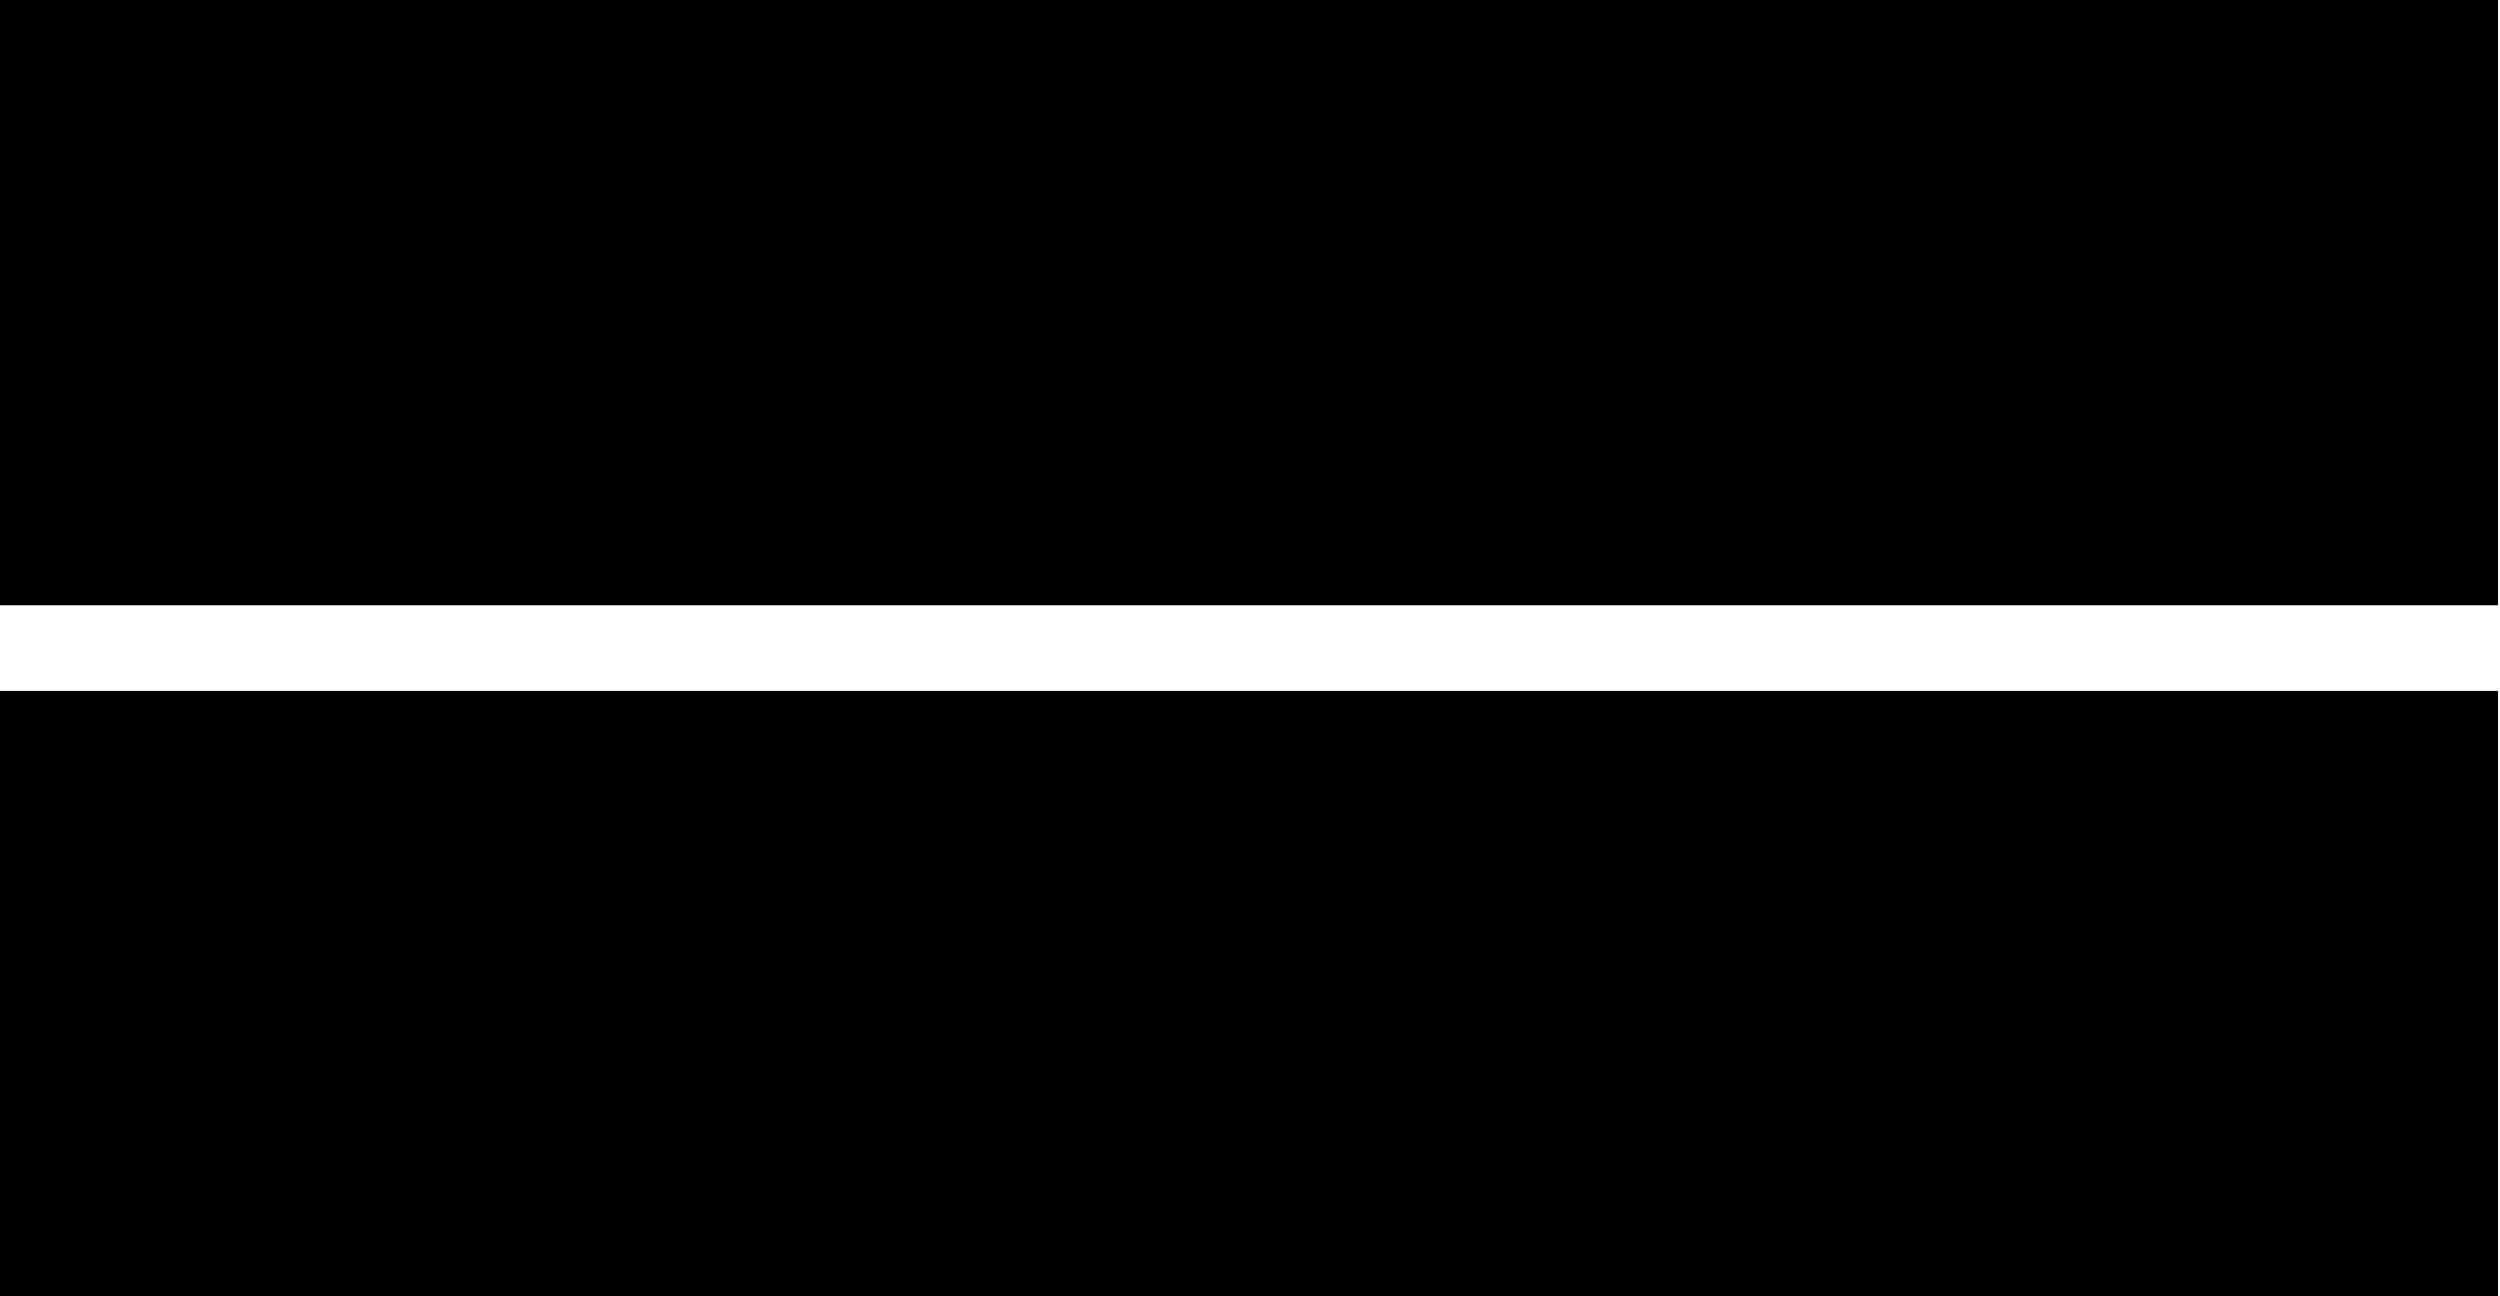 <?xml version="1.0" encoding="utf-8"?>
<svg xmlns="http://www.w3.org/2000/svg" fill="none" height="100%" overflow="visible" preserveAspectRatio="none" style="display: block;" viewBox="0 0 81 42" width="100%">
<g clip-path="url(#clip0_0_830)" id="Rebalance Earth logo-colour 1">
<path d="M80.936 22.387H-0V41.998H80.936V22.387Z" fill="#DAEAF7" id="Vector" style="fill:#DAEAF7;fill:color(display-p3 0.855 0.918 0.969);fill-opacity:1;"/>
<path d="M80.936 6.40869e-05H-0V19.611H80.936V6.40869e-05Z" fill="#1E1E1E" id="Vector_2" style="fill:#1E1E1E;fill:color(display-p3 0.118 0.118 0.118);fill-opacity:1;"/>
<g id="Group">
<path d="M6.358 9.088H7.946C8.599 9.088 9.075 8.945 9.378 8.653C9.684 8.359 9.832 7.98 9.832 7.514C9.832 7.047 9.684 6.648 9.383 6.368C9.083 6.083 8.599 5.94 7.926 5.94H6.352V9.091H6.358V9.088ZM4.918 14.157V4.643H8.031C8.771 4.643 9.389 4.768 9.873 5.022C10.36 5.278 10.719 5.619 10.963 6.048C11.205 6.476 11.325 6.963 11.325 7.511C11.325 8.129 11.17 8.674 10.858 9.149C10.546 9.621 10.069 9.971 9.427 10.19L11.427 14.157H9.757L7.938 10.391H6.375V14.157H4.918Z" fill="#DAEAF7" id="Vector_3" style="fill:#DAEAF7;fill:color(display-p3 0.855 0.918 0.969);fill-opacity:1;"/>
<path d="M15.069 8.504C14.626 8.504 14.23 8.636 13.886 8.904C13.545 9.172 13.32 9.545 13.218 10.023H16.803C16.766 9.568 16.591 9.201 16.273 8.921C15.955 8.641 15.55 8.499 15.066 8.499M15.069 14.319C14.416 14.319 13.842 14.171 13.344 13.876C12.845 13.585 12.454 13.174 12.172 12.649C11.892 12.127 11.749 11.51 11.749 10.813C11.749 10.116 11.886 9.487 12.166 8.95C12.44 8.414 12.833 7.997 13.335 7.7C13.839 7.403 14.419 7.251 15.078 7.251C15.737 7.251 16.29 7.4 16.766 7.694C17.238 7.986 17.599 8.379 17.861 8.872C18.115 9.358 18.246 9.898 18.246 10.489V10.784C18.246 10.889 18.246 11.002 18.235 11.134H13.166C13.209 11.757 13.414 12.23 13.775 12.553C14.136 12.877 14.565 13.031 15.052 13.031C15.474 13.031 15.818 12.944 16.066 12.763C16.314 12.588 16.494 12.346 16.614 12.034H18.071C17.911 12.675 17.567 13.218 17.051 13.658C16.535 14.101 15.874 14.317 15.063 14.317" fill="#DAEAF7" id="Vector_4" style="fill:#DAEAF7;fill:color(display-p3 0.855 0.918 0.969);fill-opacity:1;"/>
<path d="M22.455 12.95C22.971 12.95 23.403 12.769 23.738 12.413C24.079 12.058 24.248 11.516 24.248 10.801C24.248 10.087 24.079 9.531 23.738 9.172C23.397 8.811 22.971 8.63 22.455 8.63C21.939 8.63 21.508 8.811 21.173 9.166C20.829 9.528 20.663 10.064 20.663 10.79C20.663 11.516 20.832 12.04 21.173 12.408C21.514 12.769 21.939 12.95 22.455 12.95ZM22.756 14.32C22.257 14.32 21.84 14.22 21.496 14.014C21.152 13.807 20.899 13.527 20.718 13.168H20.637L20.511 14.159H19.272V4.368H20.709V8.283C20.873 8.009 21.132 7.773 21.482 7.56C21.837 7.353 22.254 7.248 22.747 7.248C23.306 7.248 23.811 7.379 24.254 7.648C24.697 7.916 25.05 8.315 25.306 8.837C25.56 9.359 25.691 10.006 25.691 10.778C25.691 11.55 25.56 12.198 25.306 12.719C25.05 13.241 24.697 13.64 24.254 13.909C23.811 14.177 23.306 14.308 22.747 14.308" fill="#DAEAF7" id="Vector_5" style="fill:#DAEAF7;fill:color(display-p3 0.855 0.918 0.969);fill-opacity:1;"/>
<path d="M29.133 13.11C29.725 13.11 30.159 12.929 30.46 12.573C30.751 12.218 30.914 11.757 30.941 11.209H29.367C28.851 11.209 28.489 11.291 28.271 11.457C28.058 11.626 27.953 11.856 27.953 12.153C27.953 12.451 28.058 12.69 28.271 12.85C28.483 13.019 28.769 13.098 29.136 13.098M28.859 14.316C28.323 14.316 27.877 14.223 27.516 14.037C27.154 13.85 26.88 13.602 26.7 13.29C26.519 12.978 26.425 12.637 26.425 12.264C26.425 11.606 26.668 11.087 27.154 10.714C27.641 10.341 28.326 10.16 29.215 10.16H30.952V10.011C30.952 8.997 30.48 8.492 29.539 8.492C29.145 8.492 28.822 8.574 28.553 8.74C28.285 8.909 28.105 9.175 28.017 9.551H26.58C26.656 8.842 26.959 8.286 27.495 7.869C28.032 7.458 28.717 7.254 29.539 7.254C30.535 7.254 31.258 7.496 31.713 7.988C32.168 8.481 32.392 9.151 32.392 10.011V14.159H31.171L31.046 13.168H30.952C30.754 13.486 30.503 13.76 30.206 13.984C29.909 14.209 29.46 14.325 28.862 14.325" fill="#DAEAF7" id="Vector_6" style="fill:#DAEAF7;fill:color(display-p3 0.855 0.918 0.969);fill-opacity:1;"/>
<path d="M45.075 14.156V7.414H46.326L46.451 8.423H46.521C46.702 8.099 46.982 7.819 47.361 7.595C47.739 7.371 48.182 7.251 48.681 7.251C49.503 7.251 50.127 7.499 50.544 7.997C50.96 8.496 51.167 9.23 51.167 10.201V14.153H49.73V10.373C49.73 9.813 49.611 9.376 49.375 9.067C49.139 8.761 48.771 8.606 48.261 8.606C47.751 8.606 47.346 8.775 47.017 9.111C46.687 9.446 46.518 9.933 46.518 10.568V14.153H45.078L45.075 14.156Z" fill="#DAEAF7" id="Vector_7" style="fill:#DAEAF7;fill:color(display-p3 0.855 0.918 0.969);fill-opacity:1;"/>
<path d="M55.283 14.317C54.659 14.317 54.099 14.174 53.601 13.882C53.108 13.591 52.718 13.186 52.438 12.655C52.158 12.125 52.015 11.504 52.015 10.787C52.015 10.07 52.158 9.449 52.444 8.924C52.729 8.402 53.117 7.991 53.607 7.697C54.099 7.406 54.653 7.254 55.274 7.254C56.134 7.254 56.831 7.473 57.361 7.901C57.892 8.33 58.227 8.921 58.375 9.676H56.868C56.775 9.353 56.594 9.09 56.32 8.904C56.046 8.711 55.691 8.618 55.268 8.618C54.962 8.618 54.671 8.7 54.391 8.86C54.117 9.02 53.892 9.265 53.723 9.589C53.554 9.912 53.475 10.312 53.475 10.79C53.475 11.268 53.557 11.661 53.723 11.985C53.892 12.308 54.117 12.556 54.391 12.725C54.665 12.894 54.956 12.973 55.268 12.973C55.702 12.973 56.052 12.88 56.315 12.687C56.577 12.495 56.763 12.233 56.868 11.897H58.375C58.195 12.638 57.839 13.229 57.317 13.667C56.795 14.101 56.111 14.32 55.283 14.32" fill="#DAEAF7" id="Vector_8" style="fill:#DAEAF7;fill:color(display-p3 0.855 0.918 0.969);fill-opacity:1;"/>
<path d="M62.483 8.504C62.04 8.504 61.644 8.636 61.3 8.904C60.959 9.172 60.734 9.545 60.632 10.023H64.218C64.18 9.568 64.005 9.201 63.687 8.921C63.37 8.641 62.964 8.499 62.48 8.499M62.483 14.319C61.83 14.319 61.256 14.171 60.758 13.876C60.259 13.585 59.869 13.174 59.589 12.649C59.309 12.127 59.166 11.51 59.166 10.813C59.166 10.116 59.303 9.487 59.583 8.95C59.857 8.414 60.251 7.997 60.755 7.7C61.259 7.403 61.839 7.251 62.498 7.251C63.157 7.251 63.713 7.4 64.186 7.694C64.658 7.986 65.019 8.379 65.282 8.872C65.538 9.358 65.666 9.898 65.666 10.489V10.784C65.666 10.889 65.666 11.002 65.655 11.134H60.586C60.63 11.757 60.834 12.23 61.195 12.553C61.556 12.877 61.985 13.031 62.472 13.031C62.894 13.031 63.238 12.944 63.486 12.763C63.734 12.588 63.914 12.346 64.034 12.034H65.492C65.331 12.675 64.987 13.218 64.471 13.658C63.955 14.101 63.294 14.317 62.486 14.317" fill="#DAEAF7" id="Vector_9" style="fill:#DAEAF7;fill:color(display-p3 0.855 0.918 0.969);fill-opacity:1;"/>
<path d="M40.816 13.11C41.408 13.11 41.842 12.929 42.142 12.573C42.434 12.218 42.597 11.757 42.623 11.209H41.049C40.533 11.209 40.172 11.291 39.953 11.457C39.74 11.626 39.636 11.856 39.636 12.153C39.636 12.451 39.74 12.69 39.953 12.85C40.166 13.019 40.452 13.098 40.819 13.098M40.548 14.316C40.011 14.316 39.566 14.223 39.204 14.037C38.843 13.85 38.569 13.602 38.388 13.29C38.207 12.978 38.114 12.637 38.114 12.264C38.114 11.606 38.356 11.087 38.843 10.714C39.329 10.341 40.014 10.16 40.904 10.16H42.641V10.011C42.641 8.997 42.169 8.492 41.227 8.492C40.834 8.492 40.51 8.574 40.242 8.74C39.974 8.909 39.793 9.175 39.706 9.551H38.268C38.344 8.842 38.647 8.286 39.184 7.869C39.72 7.458 40.405 7.254 41.227 7.254C42.224 7.254 42.947 7.496 43.401 7.988C43.856 8.481 44.081 9.151 44.081 10.011V14.159H42.859L42.734 13.168H42.641C42.443 13.486 42.192 13.76 41.895 13.984C41.597 14.209 41.148 14.325 40.551 14.325" fill="#DAEAF7" id="Vector_10" style="fill:#DAEAF7;fill:color(display-p3 0.855 0.918 0.969);fill-opacity:1;"/>
</g>
<path d="M36.181 12.908V5.623V4.376H34.575H34.569H33.517V5.623H34.744V12.913H33.325V14.158H37.618V12.908H36.187H36.181Z" fill="#DAEAF7" id="Vector_11" style="fill:#DAEAF7;fill:color(display-p3 0.855 0.918 0.969);fill-opacity:1;"/>
<path d="M51.273 35.542H47.353L48.064 32.233H50.063L50.276 33.443H50.807L51.498 30.047H50.973L50.294 31.242H48.277L48.944 28.147H52.681L52.792 30.065H53.372L54.013 27.15H46.009L45.889 27.704L47.423 28.048L45.779 35.673L44.278 35.996L44.138 36.533H52.229L52.862 33.355H52.293L51.273 35.542Z" fill="#1E1E1E" id="Vector_12" style="fill:#1E1E1E;fill:color(display-p3 0.118 0.118 0.118);fill-opacity:1;"/>
<g id="Group_2">
<path d="M58.497 29.554L58.304 30.496H58.278C58.083 29.741 57.424 29.42 56.745 29.42C54.725 29.42 53.326 32.25 53.323 34.369C53.323 35.646 53.827 36.666 55.008 36.666C56.349 36.666 56.984 35.349 57.334 34.536H57.421L57.182 35.454C57.139 35.623 57.092 35.824 57.092 35.978C57.092 36.413 57.442 36.663 58.089 36.663C58.905 36.663 59.357 36.264 59.634 35.582H58.546L59.806 29.551H58.494L58.497 29.554ZM58.019 31.813C57.695 33.577 56.55 35.567 55.497 35.567C54.798 35.567 54.719 34.687 54.719 34.183C54.719 32.446 55.655 30.373 57.002 30.37C57.488 30.37 57.925 30.638 58.147 31.128L58.022 31.81L58.019 31.813Z" fill="#1E1E1E" id="Vector_13" style="fill:#1E1E1E;fill:color(display-p3 0.118 0.118 0.118);fill-opacity:1;"/>
<path d="M62.387 32.131H62.3L62.679 30.569C62.72 30.4 62.743 30.251 62.743 30.132C62.743 29.659 62.382 29.42 61.746 29.42C60.918 29.42 60.478 29.823 60.201 30.502H61.335L60.035 36.533H61.402L61.746 34.842C62.245 32.405 63.358 31.414 64.037 31.152H64.926L65.279 29.476C63.728 29.476 62.994 30.601 62.385 32.131" fill="#1E1E1E" id="Vector_14" style="fill:#1E1E1E;fill:color(display-p3 0.118 0.118 0.118);fill-opacity:1;"/>
<path d="M74.911 35.585L75.87 31.501C75.934 31.233 75.963 30.991 75.966 30.77C75.966 29.919 75.5 29.423 74.585 29.423C72.999 29.423 72.136 30.915 71.521 32.218H71.448L72.565 27.213C72.6 27.056 72.629 26.907 72.629 26.776C72.629 26.316 72.288 26.062 71.638 26.062C70.822 26.062 70.364 26.464 70.087 27.146H71.186L70.457 30.598C69.915 33.163 68.574 35.576 67.397 35.576C67.012 35.576 66.916 35.32 66.913 35.049C66.913 34.912 66.936 34.772 66.962 34.661L67.881 30.437H69.618L69.807 29.554H68.064L68.411 27.96H67.811L65.441 30.038L65.327 30.437H66.549L65.555 35.063C65.525 35.203 65.511 35.34 65.511 35.465C65.511 36.179 65.971 36.666 66.834 36.666C67.916 36.666 68.799 35.897 69.662 33.912H69.734L69.186 36.532H70.51L70.854 34.993C71.422 32.443 72.92 30.49 74.063 30.49C74.465 30.49 74.602 30.732 74.602 31.032C74.602 31.131 74.588 31.233 74.564 31.338L73.611 35.521C73.579 35.664 73.55 35.827 73.55 35.958C73.55 36.433 73.941 36.669 74.573 36.669C75.404 36.669 75.841 36.267 76.118 35.588H74.914L74.911 35.585Z" fill="#1E1E1E" id="Vector_15" style="fill:#1E1E1E;fill:color(display-p3 0.118 0.118 0.118);fill-opacity:1;"/>
</g>
</g>
<defs>
<clipPath id="clip0_0_830">
<rect fill="white" height="42" style="fill:white;fill-opacity:1;" width="80.936"/>
</clipPath>
</defs>
</svg>